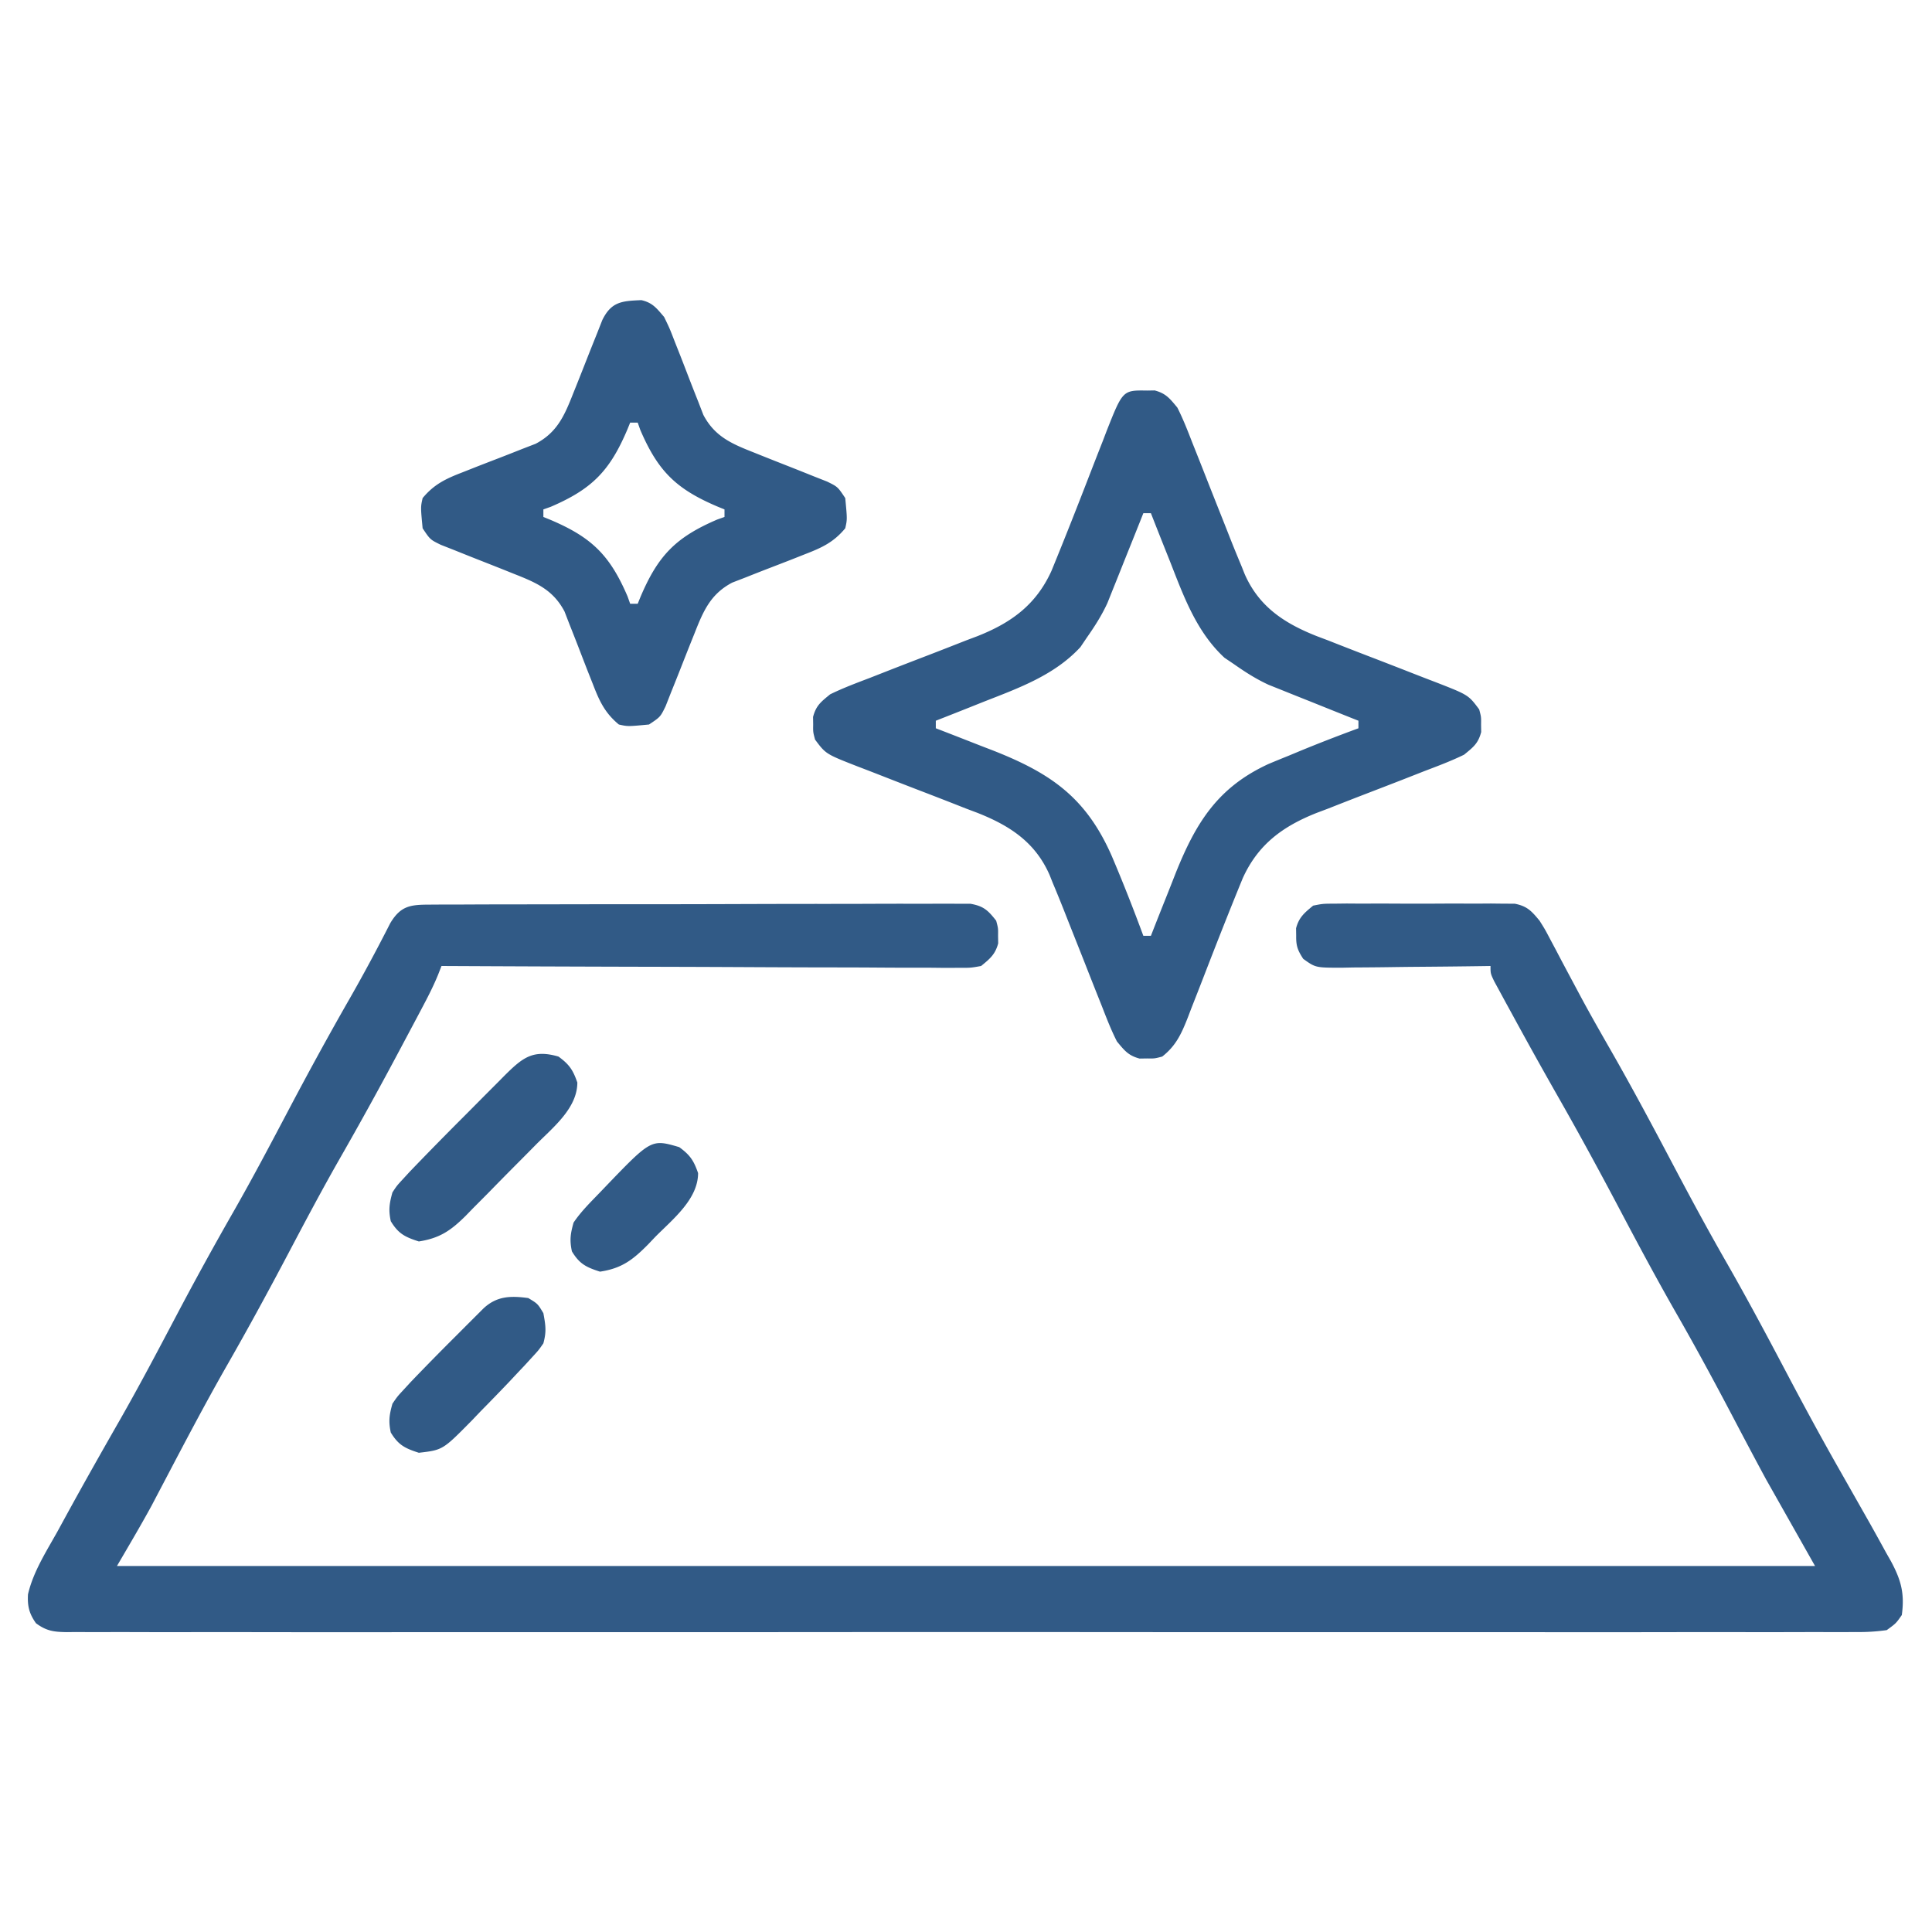 <?xml version="1.0" encoding="UTF-8"?> <svg xmlns="http://www.w3.org/2000/svg" width="512" height="512" fill="#315A86"><path d="M114.104 239.733l3.87-.026 4.256.002a3003.844 3003.844 0 0116.635-.044c3.383-.001 6.765-.009 10.148-.016 7.978-.016 15.957-.021 23.935-.02 8.235.002 16.47-.02 24.704-.051 7.067-.026 14.134-.037 21.2-.036 4.223 0 8.445-.005 12.667-.026 3.97-.02 7.94-.02 11.91-.005 1.458.002 2.916-.003 4.373-.015 1.99-.015 3.978-.004 5.967.01l3.373-.004c3.512.612 4.685 1.73 6.858 4.498.531 2 .531 2 .5 4l.031 2c-.779 2.933-2.196 4.096-4.531 6-2.725.492-2.725.492-5.91.481l-3.663.017-4.008-.044a1509.152 1509.152 0 01-15.7-.049c-3.998-.024-7.995-.027-11.992-.032-7.568-.012-15.137-.045-22.705-.085a9045.48 9045.48 0 00-25.85-.087c-17.724-.042-35.448-.112-53.172-.201l-.901 2.304c-1.32 3.237-2.915 6.294-4.556 9.376l-1.027 1.94a2967.357 2967.357 0 01-3.329 6.255l-1.158 2.178c-5.213 9.8-10.554 19.51-16.073 29.142-4.66 8.177-9.066 16.48-13.456 24.805-5.355 10.153-10.823 20.215-16.534 30.175-5.548 9.734-10.761 19.644-15.968 29.563l-1.047 1.988a3081.25 3081.25 0 00-2.802 5.34C37.213 404.44 34.086 409.71 31 415h450l-13-23a1496.38 1496.38 0 01-7.501-14.093c-5.18-9.891-10.447-19.718-15.999-29.407-5.196-9.067-10.125-18.258-15-27.5-5.449-10.33-11.011-20.571-16.8-30.716a1279.96 1279.96 0 01-12.013-21.596l-1.727-3.15-1.573-2.901-1.4-2.572C395 258 395 258 395 256l-1.757.027c-6.035.088-12.069.149-18.104.193-2.252.02-4.504.047-6.757.082-3.237.048-6.473.071-9.71.089l-3.053.062c-6.987.002-6.987.002-10.253-2.352-1.47-2.26-1.908-3.426-1.866-6.101l-.031-2c.775-2.92 2.22-4.094 4.531-6 2.58-.508 2.58-.508 5.531-.518l3.358-.038 3.611.025 3.72-.012c2.596-.003 5.192.005 7.788.022 3.977.02 7.952 0 11.93-.026 2.52.003 5.041.008 7.562.016l3.611-.025c1.662.02 1.662.02 3.358.038l2.95.01c3.31.651 4.462 1.944 6.581 4.508 1.441 2.292 1.441 2.292 2.777 4.832l1.535 2.88 1.625 3.1c1.17 2.196 2.34 4.39 3.512 6.583l1.799 3.365c2.59 4.79 5.295 9.514 8.002 14.24 5.663 9.921 11.024 19.988 16.352 30.09 4.51 8.544 9.094 17.027 13.898 25.41 5.586 9.747 10.857 19.644 16.096 29.58 4.655 8.819 9.397 17.57 14.341 26.233a1101601299.636 1101601299.636 0 017.585 13.372 724.384 724.384 0 014.29 7.753l1.295 2.276c2.7 5.011 3.678 8.584 2.893 14.286-1.526 2.2-1.526 2.2-4 4a51.711 51.711 0 01-8.102.503l-2.507.018c-2.791.015-5.58 0-8.371-.013a3170.085 3170.085 0 01-22.682.015c-5.978-.01-11.954.005-17.931.016-11.037.017-22.074.015-33.11.004a21015.976 21015.976 0 00-32.633-.007l-8.228.004c-25.74.012-51.48.001-77.22-.02-22.88-.02-45.758-.018-68.638.001a58630.974 58630.974 0 01-87.332.013c-10.19-.004-20.38.001-30.57.011-11.583.012-23.167.008-34.75-.013-5.915-.01-11.83-.015-17.744-.001-5.408.012-10.816.005-16.224-.016a816.856 816.856 0 00-5.887.007c-2.657.012-5.312 0-7.969-.019l-2.337.029c-3.457-.05-5.412-.271-8.228-2.353-1.81-2.566-2.292-4.53-2.12-7.667 1.384-5.962 4.803-11.27 7.77-16.574.74-1.35 1.477-2.7 2.214-4.052 4.766-8.714 9.66-17.359 14.592-25.98 5.066-8.897 9.835-17.943 14.61-26.998a921.518 921.518 0 0115.444-28.107c5.046-8.856 9.793-17.862 14.547-26.876 5.199-9.85 10.529-19.607 16.064-29.273 3.762-6.576 7.323-13.23 10.756-19.984 2.83-4.76 5.502-4.92 10.69-4.935z"></path><path d="M304 103.5l2-.031c3 .797 3.998 2.128 6 4.531 1.534 3.017 2.745 6.144 3.969 9.297l1.097 2.75c1.155 2.897 2.295 5.8 3.434 8.703 1.141 2.888 2.286 5.775 3.434 8.66.712 1.792 1.42 3.587 2.123 5.383.955 2.414 1.94 4.812 2.943 7.207l.855 2.143c3.804 8.664 10.53 13.048 19.115 16.444l2.952 1.112 3.098 1.22a1330.45 1330.45 0 009.73 3.769c3.26 1.26 6.519 2.524 9.773 3.8 2.017.792 4.038 1.572 6.063 2.342 8.563 3.346 8.563 3.346 11.414 7.17.531 2 .531 2 .5 4l.031 2c-.808 3.041-2.066 3.98-4.531 6-3.38 1.653-6.876 2.966-10.39 4.3l-6.278 2.464a2865.645 2865.645 0 01-9.868 3.81 1444.642 1444.642 0 00-9.542 3.727l-2.952 1.112c-9.028 3.572-15.572 8.359-19.634 17.33-3.596 8.764-7.06 17.578-10.473 26.415-1.04 2.688-2.093 5.37-3.148 8.053l-.95 2.494c-1.667 4.213-3.097 7.42-6.765 10.295-2 .531-2 .531-4 .5l-2 .031c-3-.797-3.998-2.128-6-4.531-1.534-3.017-2.745-6.144-3.969-9.297l-1.097-2.75a1772.99 1772.99 0 01-3.434-8.703 4063.489 4063.489 0 00-3.434-8.66c-.712-1.792-1.42-3.587-2.123-5.383A391.972 391.972 0 00279 234l-.855-2.143c-3.804-8.664-10.53-13.048-19.115-16.444l-2.952-1.112-3.098-1.22a1330.45 1330.45 0 00-9.73-3.769 1948.72 1948.72 0 01-9.773-3.8 598.947 598.947 0 00-6.063-2.342c-8.563-3.346-8.563-3.346-11.414-7.17-.531-2-.531-2-.5-4l-.031-2c.808-3.041 2.066-3.98 4.531-6 3.38-1.653 6.876-2.966 10.39-4.3l6.278-2.464c3.287-1.276 6.576-2.546 9.868-3.81 3.186-1.228 6.364-2.476 9.542-3.727l2.952-1.112c9.028-3.572 15.572-8.359 19.634-17.33 3.596-8.764 7.06-17.578 10.473-26.415 1.04-2.688 2.093-5.37 3.148-8.053l.95-2.494c4.31-10.896 4.31-10.896 10.765-10.795zm-1 32.5l-.946 2.383a2712.703 2712.703 0 01-3.534 8.823c-.509 1.268-1.015 2.536-1.519 3.806a1105.68 1105.68 0 01-2.204 5.496l-1.333 3.332c-1.537 3.317-3.367 6.172-5.464 9.16l-1.688 2.5c-6.845 7.4-16.176 10.776-25.375 14.375-1.26.502-2.52 1.004-3.779 1.508-3.049 1.215-6.102 2.42-9.158 3.617v2l2.136.823c3.25 1.258 6.495 2.53 9.739 3.802l3.36 1.293c15.384 6.063 24.605 12.516 31.378 27.892 2.98 6.995 5.752 14.058 8.387 21.19h2l.915-2.336c1.143-2.905 2.296-5.806 3.455-8.705a1015.45 1015.45 0 002.193-5.57c5.37-13.388 11.164-22.752 24.628-28.936a374.198 374.198 0 015.372-2.203l2.708-1.129c5.202-2.154 10.447-4.173 15.729-6.121v-2l-2.383-.946a2712.703 2712.703 0 01-8.823-3.534c-1.268-.509-2.536-1.015-3.806-1.519a1105.68 1105.68 0 01-5.496-2.204l-3.332-1.333c-3.317-1.537-6.172-3.367-9.16-5.464l-2.5-1.688c-7.4-6.845-10.776-16.176-14.375-25.375-.502-1.26-1.004-2.52-1.508-3.779-1.215-3.049-2.42-6.102-3.617-9.158h-2zM169.965 79.54c2.984.675 4.05 2.152 6.035 4.46 1.476 3.053 1.476 3.053 2.84 6.594l1.533 3.87c.786 2.02 1.566 4.041 2.343 6.064a633.481 633.481 0 002.311 5.878l1.367 3.541c3.018 5.737 7.515 7.66 13.368 9.963l1.914.769c2.681 1.075 5.37 2.131 8.058 3.187 1.97.778 3.937 1.567 5.903 2.357l3.553 1.398C222 129 222 129 224 132c.536 5.632.536 5.632 0 8-3.057 3.687-6.166 5.135-10.594 6.84l-3.87 1.533a1388.6 1388.6 0 01-6.064 2.343 633.481 633.481 0 00-5.878 2.311l-3.541 1.367c-5.737 3.018-7.66 7.515-9.963 13.368l-.769 1.914c-1.075 2.681-2.131 5.37-3.187 8.058-.778 1.97-1.567 3.937-2.357 5.903l-1.398 3.553C175 190 175 190 172 192c-5.632.536-5.632.536-8 0-3.687-3.057-5.135-6.166-6.84-10.594l-1.533-3.87c-.786-2.02-1.566-4.041-2.343-6.064a633.481 633.481 0 00-2.311-5.878l-1.367-3.541c-3.018-5.737-7.515-7.66-13.368-9.963l-1.914-.769c-2.681-1.075-5.37-2.131-8.058-3.187-1.97-.778-3.937-1.567-5.903-2.357l-3.553-1.398C114 143 114 143 112 140c-.536-5.632-.536-5.632 0-8 3.057-3.687 6.166-5.135 10.594-6.84l3.87-1.533a1388.6 1388.6 0 016.064-2.343 633.481 633.481 0 005.878-2.311l3.541-1.367c5.737-3.018 7.66-7.515 9.963-13.368l.769-1.914c1.075-2.681 2.131-5.37 3.187-8.058.778-1.97 1.567-3.937 2.357-5.903l1.398-3.553c2.4-4.89 5.213-5.053 10.344-5.27zM167 112l-.7 1.723c-4.645 10.998-9.334 15.863-20.363 20.59L144 135v2l1.723.7c10.998 4.645 15.863 9.334 20.59 20.363L167 160h2l.7-1.723c4.645-10.998 9.334-15.863 20.363-20.59L192 137v-2l-1.723-.7c-10.998-4.645-15.863-9.334-20.59-20.363L169 112h-2zM148 280c2.863 2.09 3.835 3.525 5 6.875 0 6.794-6.416 11.874-10.926 16.422l-2.017 2.045c-1.404 1.418-2.81 2.833-4.219 4.245a1022.404 1022.404 0 00-6.399 6.51c-1.37 1.38-2.742 2.76-4.115 4.137l-1.907 1.967c-3.958 3.918-6.862 5.926-12.417 6.799-3.687-1.183-5.423-2.046-7.438-5.375-.642-2.998-.374-4.685.438-7.625 1.148-1.75 1.148-1.75 2.707-3.445l1.913-2.08a1032.54 1032.54 0 0114.224-14.504c1.855-1.858 3.702-3.723 5.549-5.588l3.556-3.563 1.66-1.682c4.828-4.798 7.578-7.125 14.391-5.138zM140 344c2.5 1.5 2.5 1.5 4 4 .607 3.313.844 4.867 0 8-1.264 1.818-1.264 1.818-2.95 3.648-.95 1.04-.95 1.04-1.922 2.1L137 364l-2.243 2.393a608.099 608.099 0 01-7.257 7.482l-2.473 2.586c-7.688 7.8-7.688 7.8-14.027 8.539-3.687-1.183-5.423-2.046-7.438-5.375-.644-3.007-.388-4.677.438-7.625 1.284-1.889 1.284-1.889 2.95-3.691l1.91-2.079a738.268 738.268 0 0111.952-12.168l2.6-2.61 2.483-2.48 2.245-2.241c3.533-3.288 7.216-3.364 11.86-2.731zM180 304c2.863 2.09 3.835 3.525 5 6.875 0 6.932-6.717 12.238-11.313 16.875l-1.935 2.035c-4.055 4.1-6.988 6.357-12.752 7.215-3.687-1.183-5.423-2.046-7.438-5.375-.643-3.004-.384-4.68.438-7.625 1.984-2.958 4.535-5.436 7-8l1.342-1.404c12.25-12.757 12.25-12.757 19.658-10.596z"></path></svg> 